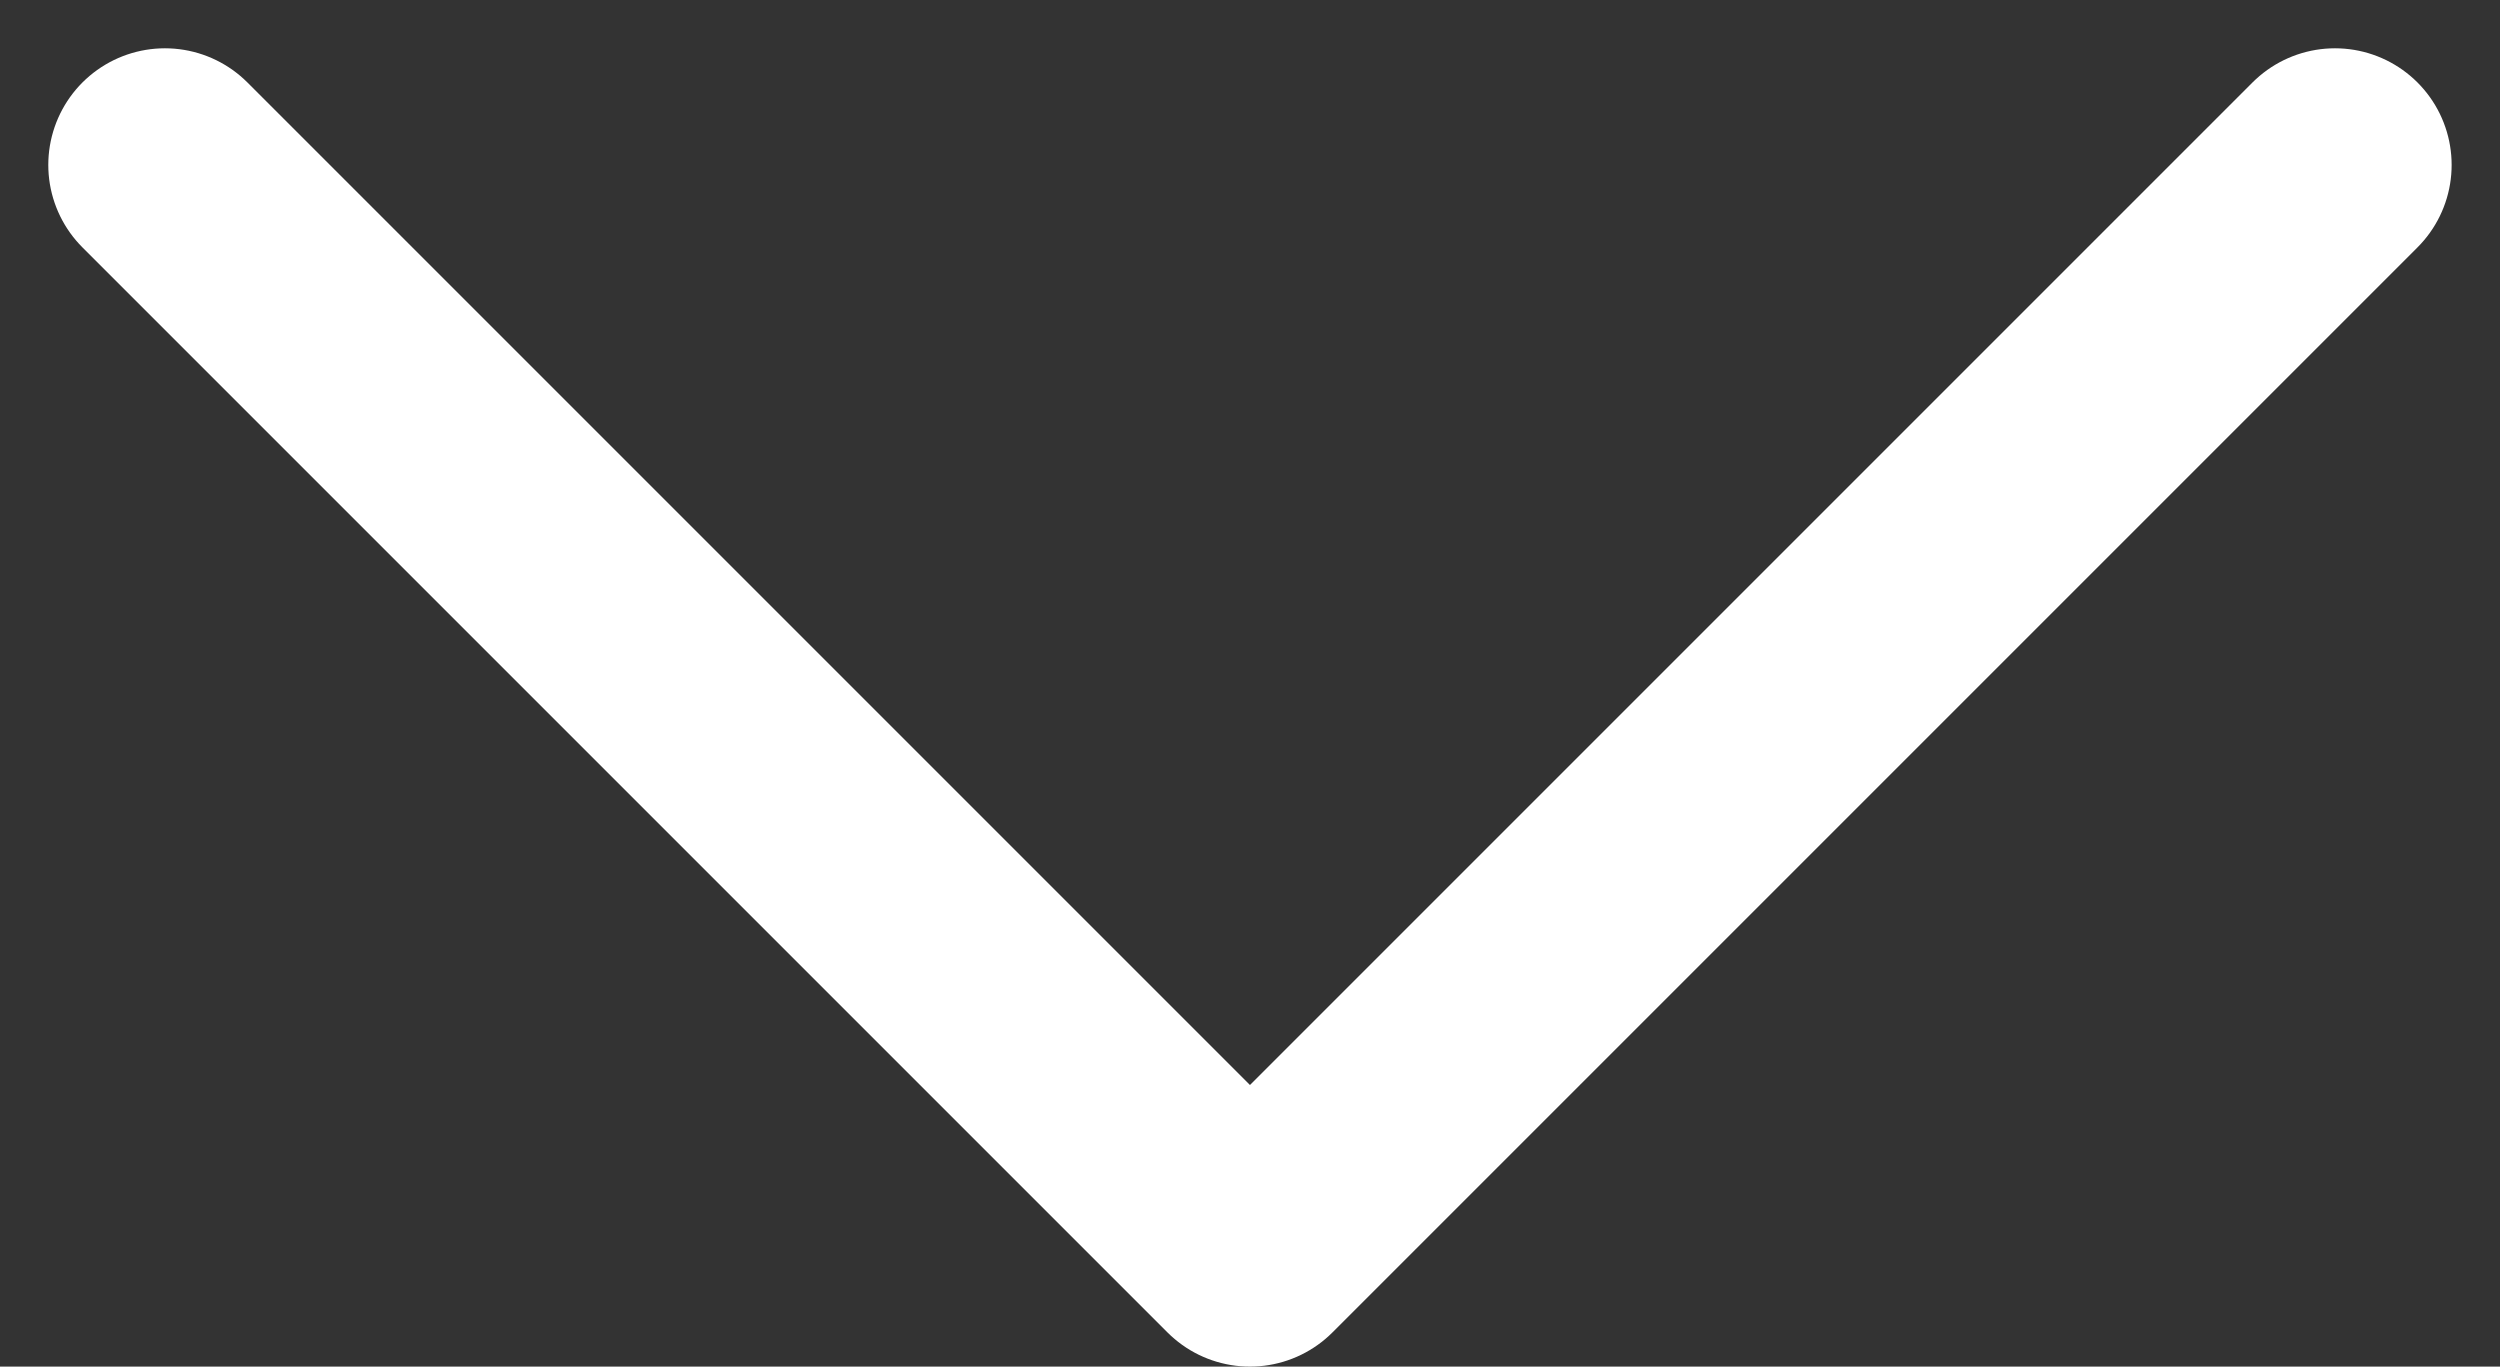<svg xmlns="http://www.w3.org/2000/svg" width="32.149" height="17.574" viewBox="0 0 32.149 17.574">
  <rect x="0" y="0" width="32.149" height="17.574" fill="#333333" stroke="none"/>
  <path id="_05d672bf2ec15f434a544f7a2214100f" data-name="05d672bf2ec15f434a544f7a2214100f" d="M36.406,11.5,22.453,25.453,8.5,11.5" transform="translate(-6.379 -9.379)" fill="none" stroke="#fff" stroke-linecap="round" stroke-linejoin="round" stroke-miterlimit="10" stroke-width="3"/>
</svg>
